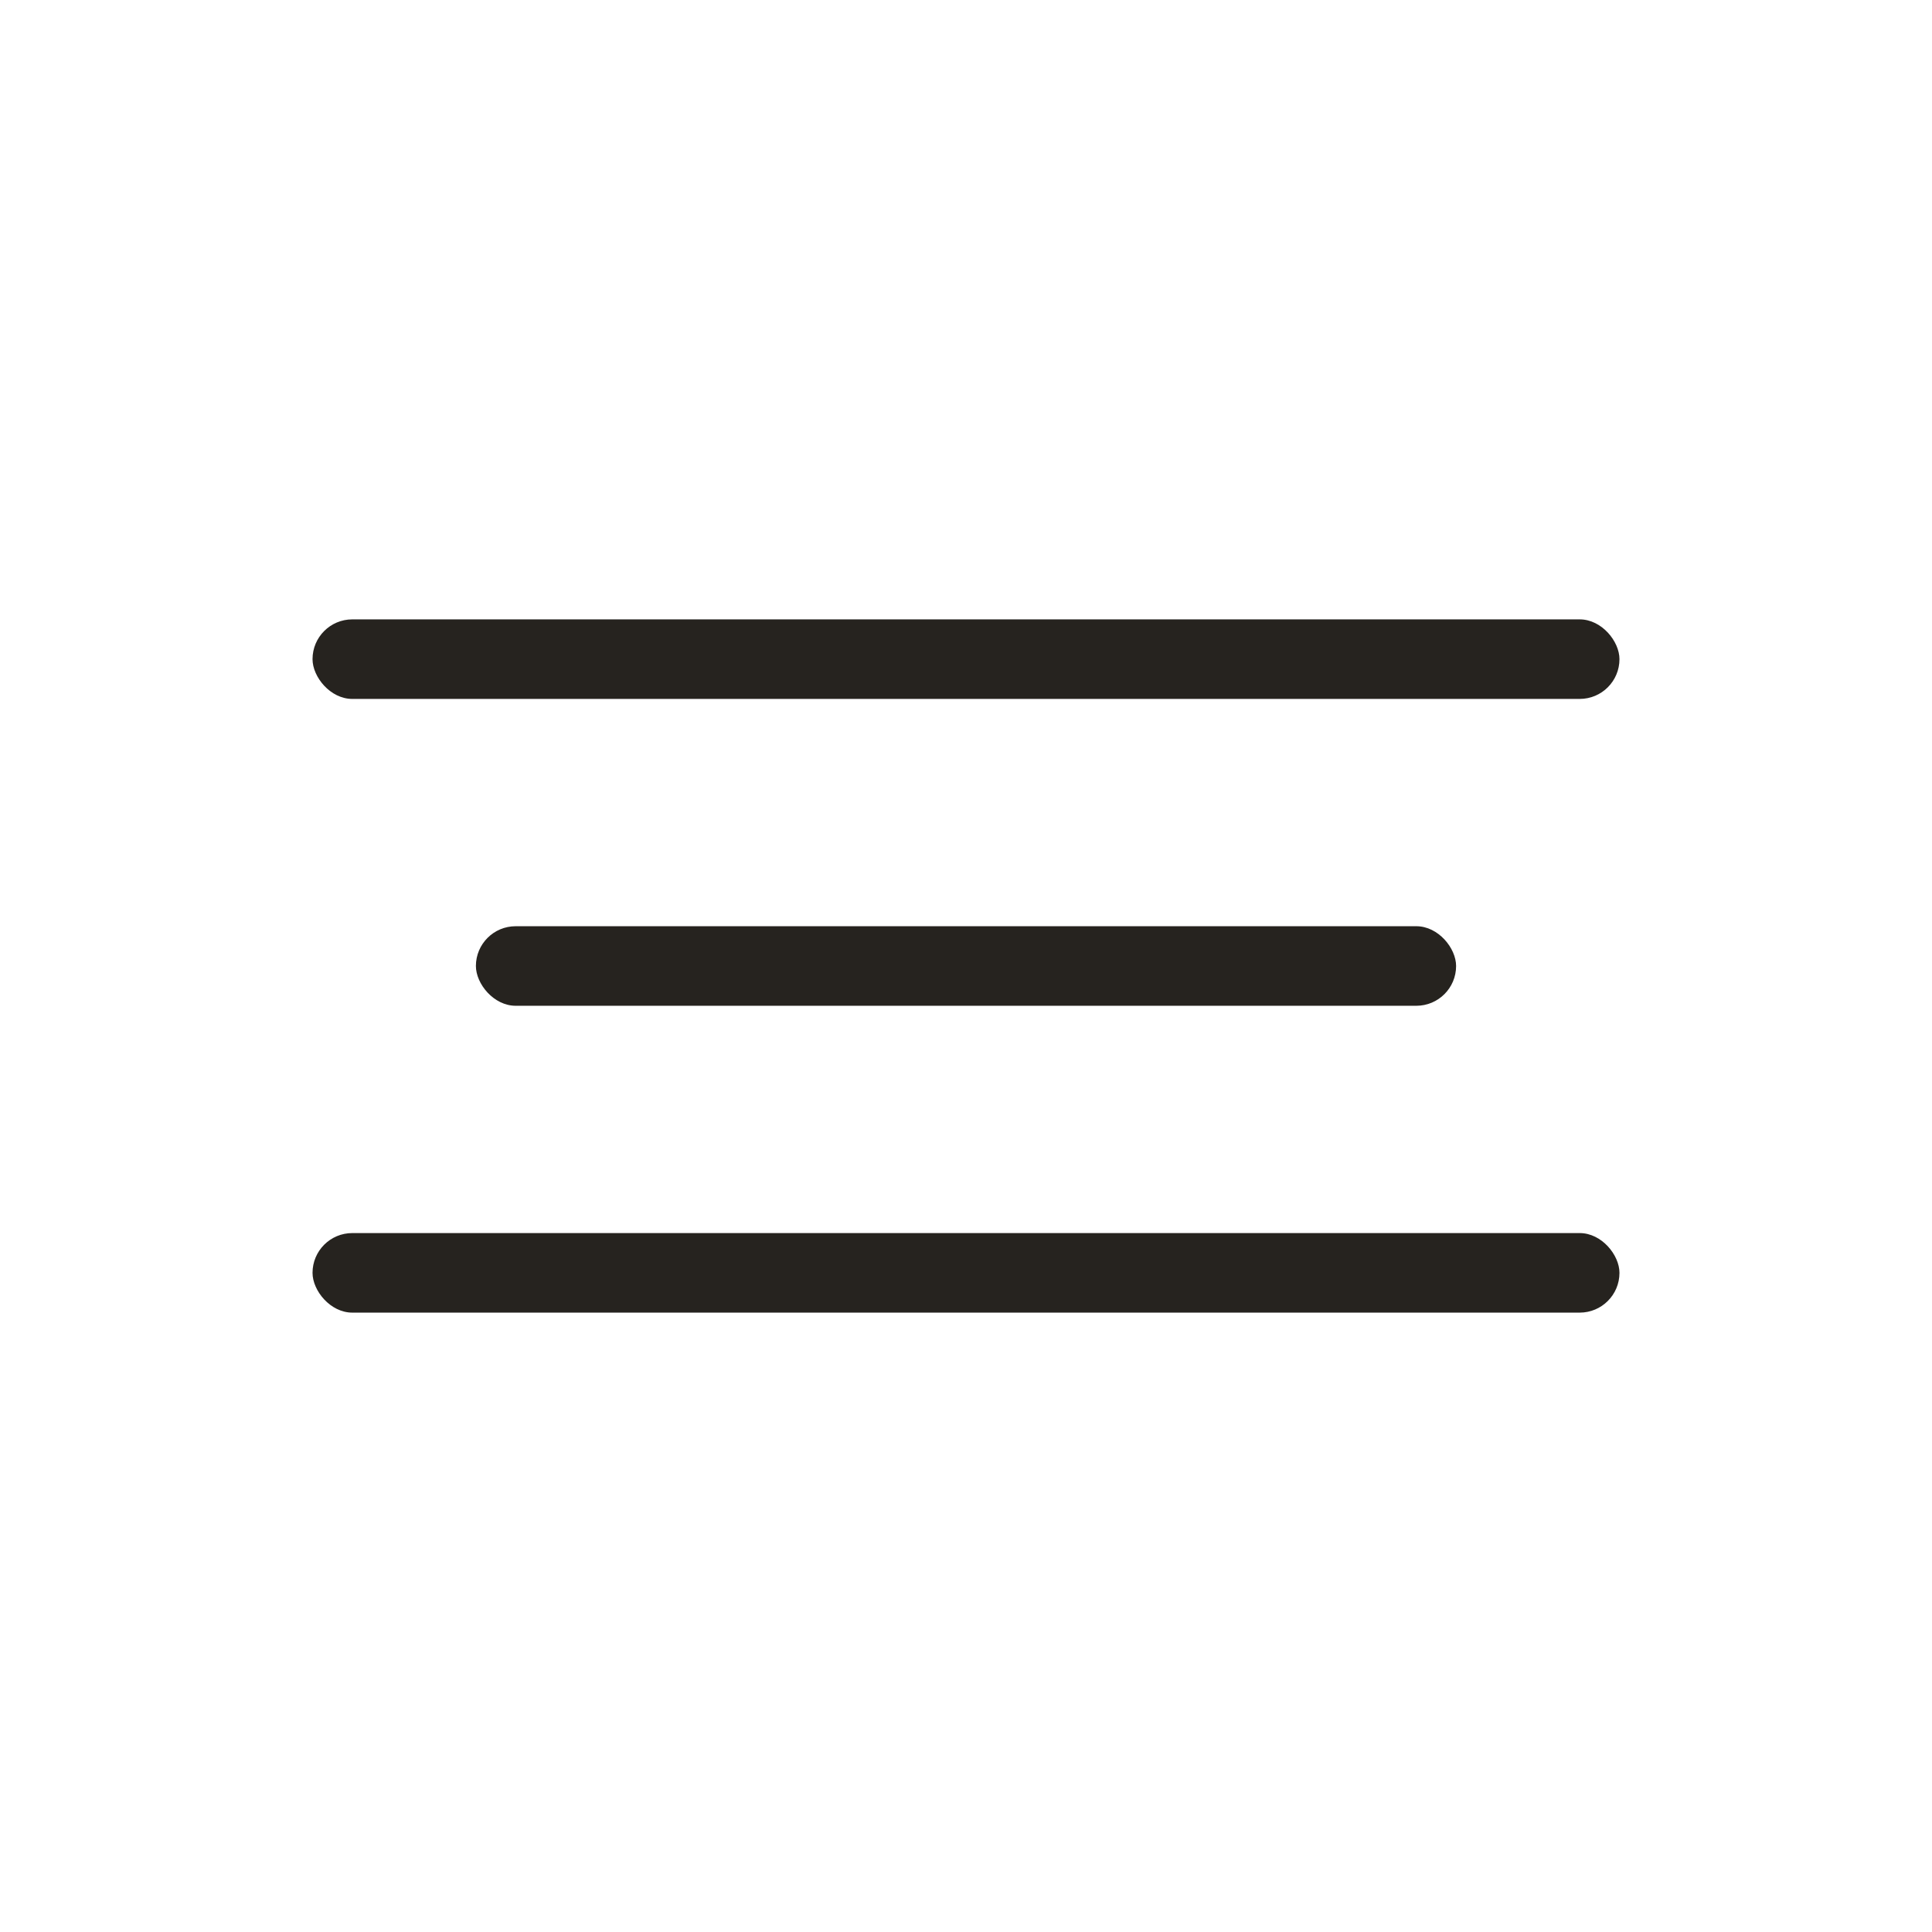 <?xml version="1.0" encoding="UTF-8"?> <svg xmlns="http://www.w3.org/2000/svg" width="34" height="34" viewBox="0 0 34 34" fill="none"> <rect x="8.375" y="16.3" width="17.25" height="1.4" rx="0.7" fill="#26231F"></rect> <rect x="5.5" y="10.9" width="23" height="1.4" rx="0.7" fill="#26231F"></rect> <rect x="5.5" y="21.7" width="23" height="1.4" rx="0.7" fill="#26231F"></rect> </svg> 